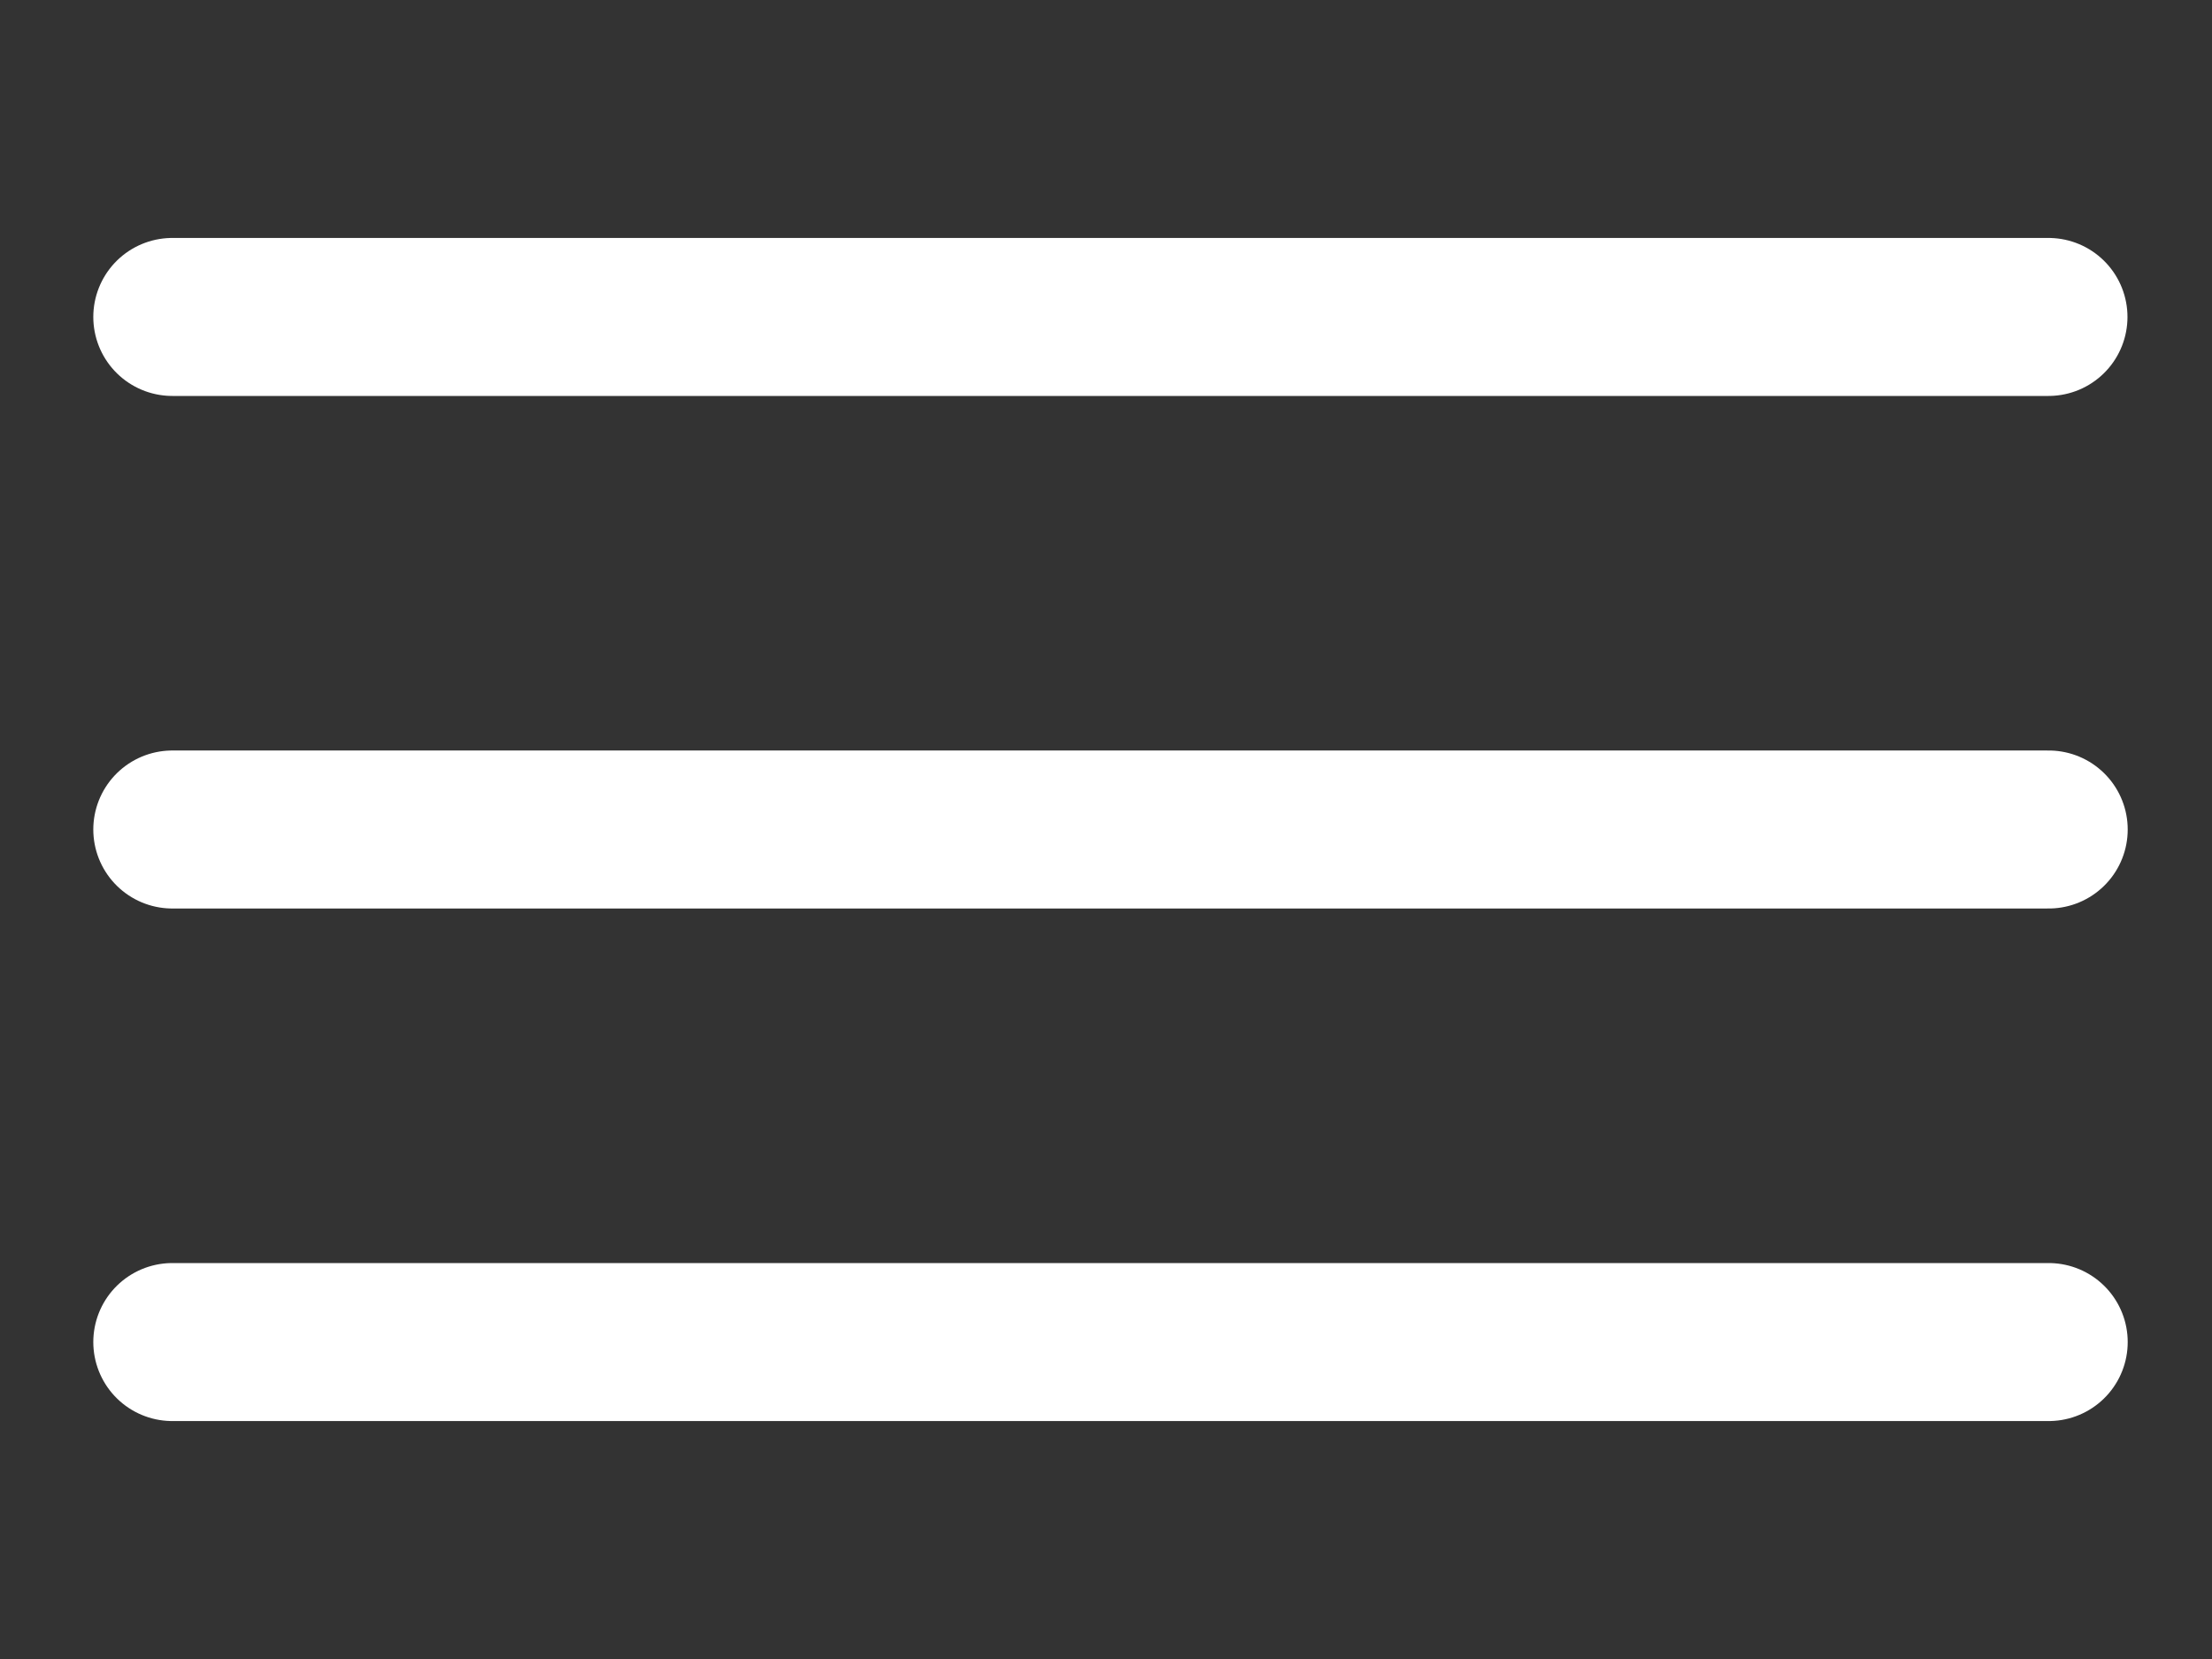<svg width="28" height="21" viewBox="0 0 28 21" fill="none" xmlns="http://www.w3.org/2000/svg">
<rect x="0" y="0" width="28" height="21" fill="#333333" stroke="none"/>
<path d="M2.181 4.012H25.93" stroke="white" stroke-width="2" stroke-linecap="round" stroke-linejoin="round"/>
<path d="M25.933 10.5H2.181" stroke="white" stroke-width="2" stroke-linecap="round" stroke-linejoin="round"/>
<path d="M2.181 16.988H25.933" stroke="white" stroke-width="2" stroke-linecap="round" stroke-linejoin="round"/>
</svg>
